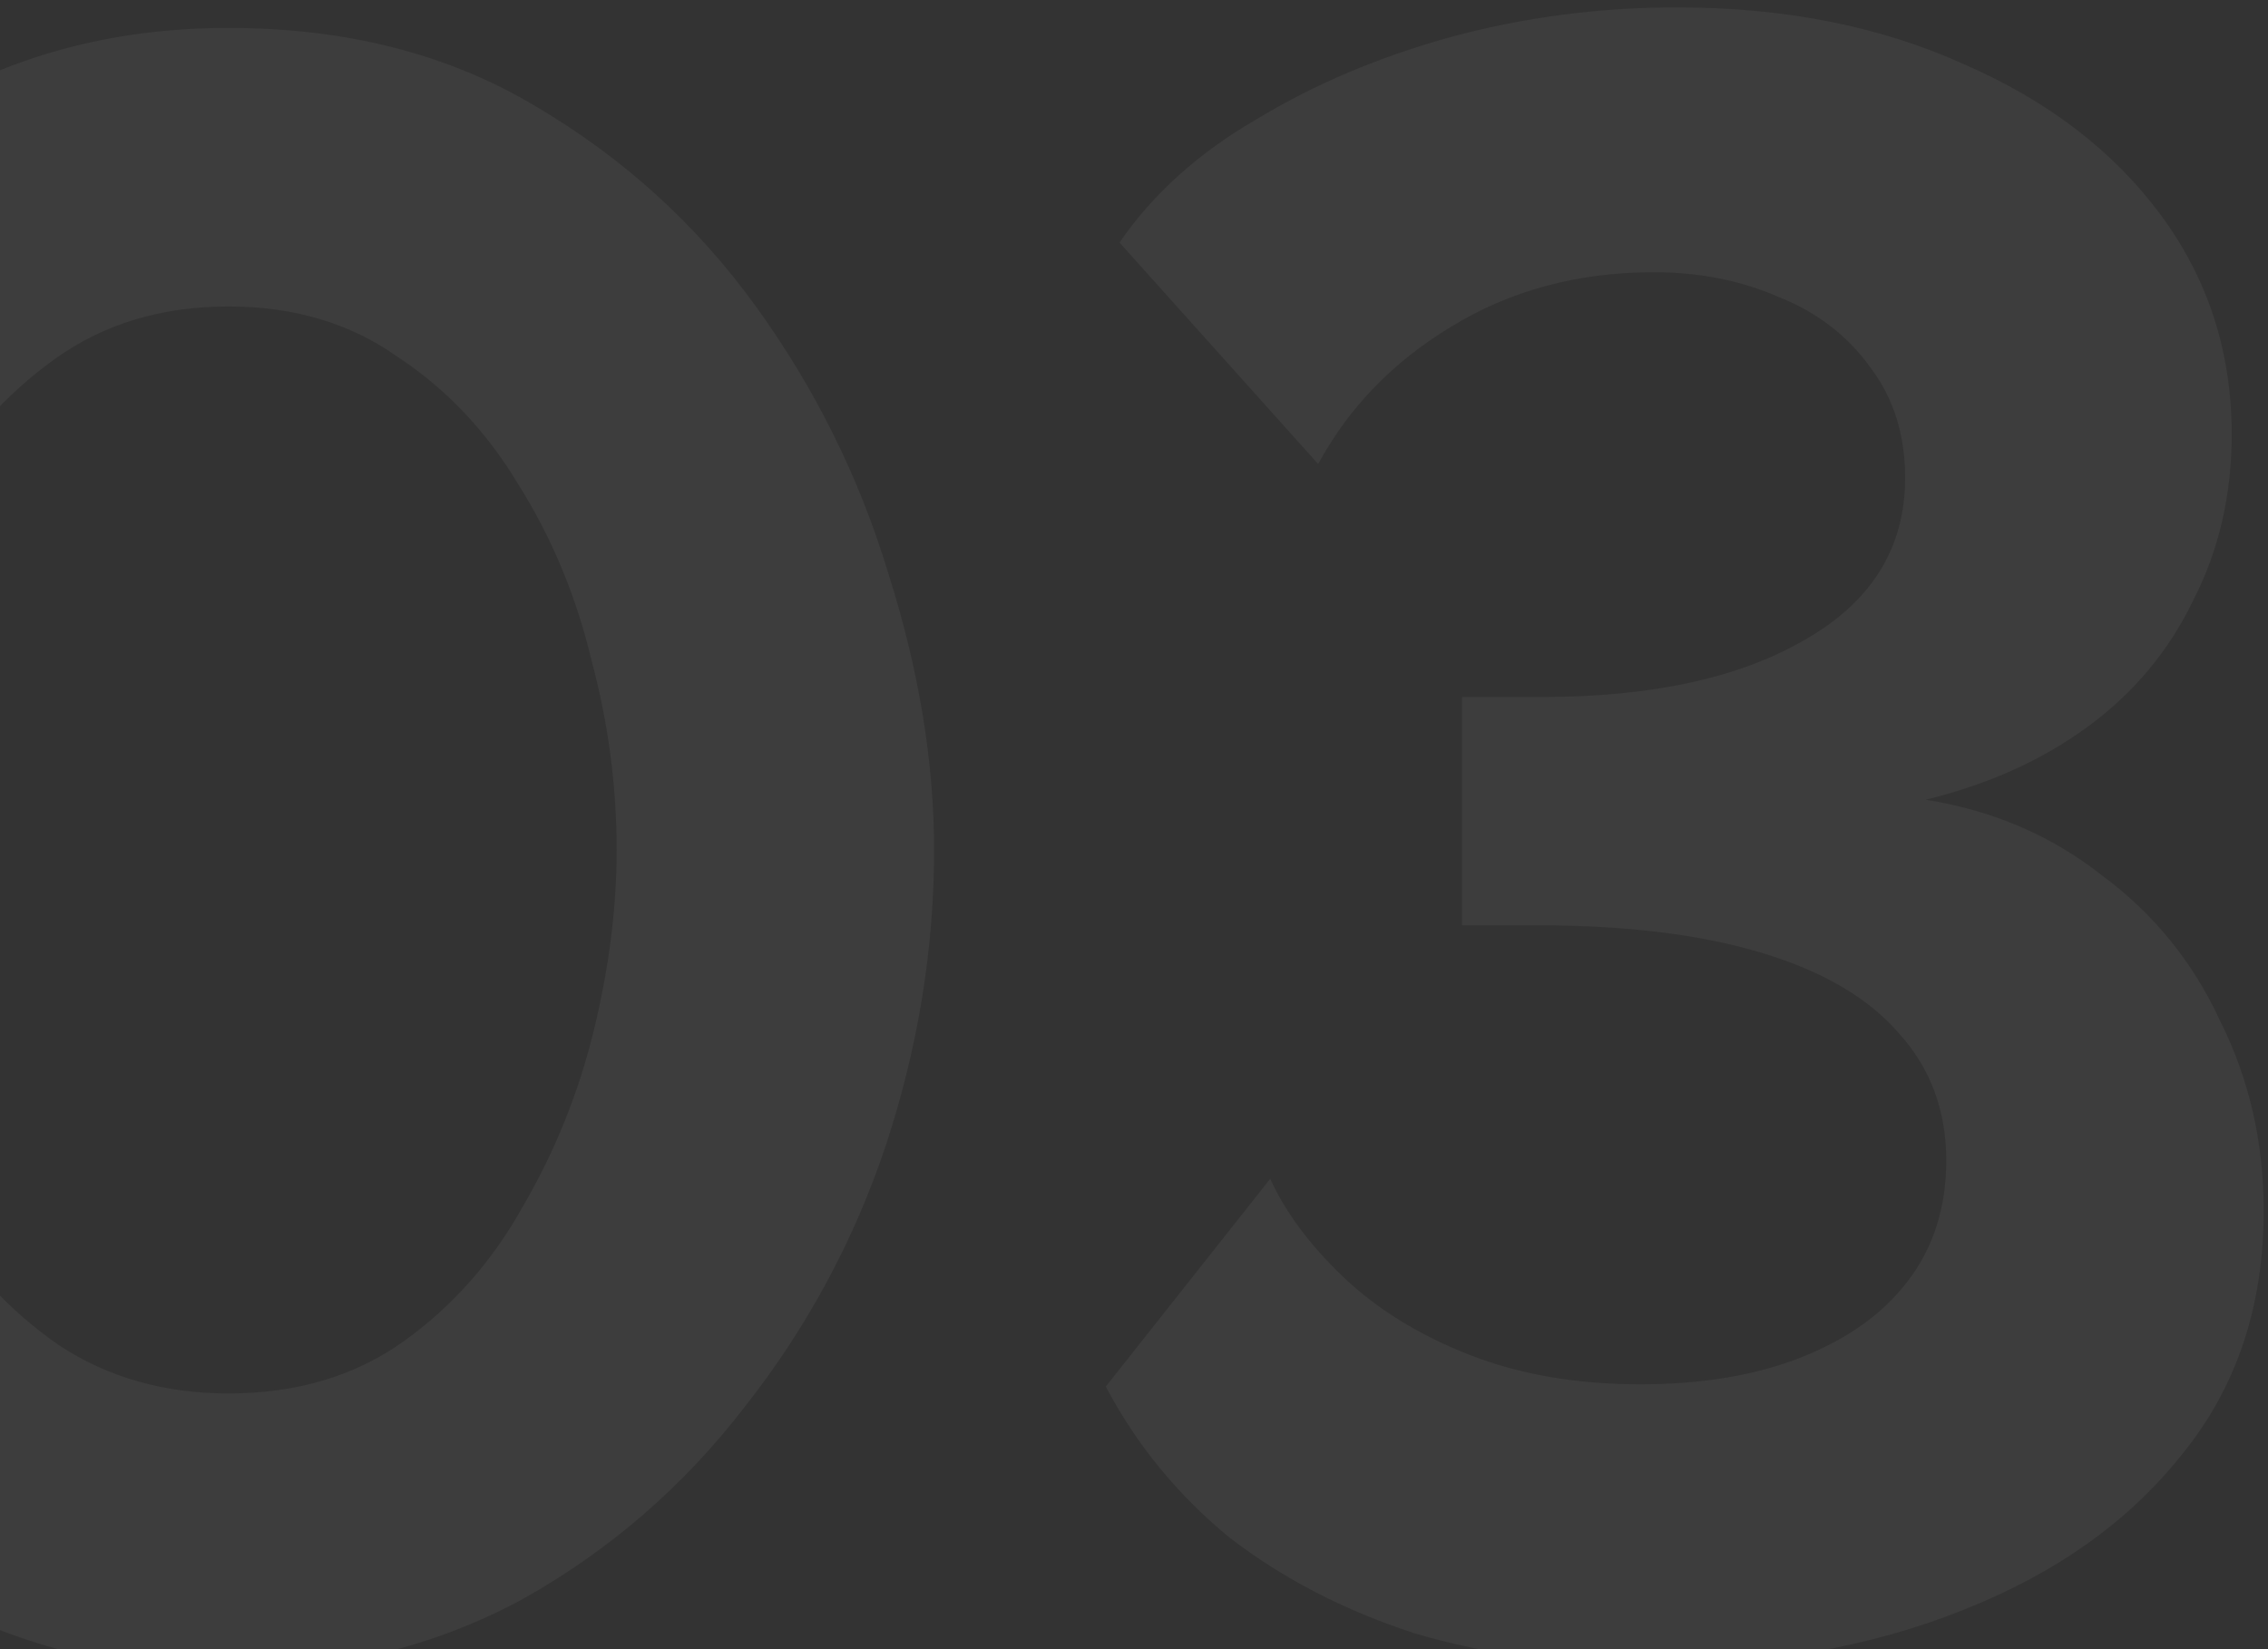 <?xml version="1.0" encoding="UTF-8"?> <svg xmlns="http://www.w3.org/2000/svg" width="143" height="104" viewBox="0 0 143 104" fill="none"><rect x="0" y="0" width="143" height="104" fill="#333333" stroke="none"/> <path d="M14.4 105.44C7.2 105.344 0.816 103.712 -4.752 100.544C-10.32 97.376 -14.976 93.2 -18.72 88.016C-22.464 82.832 -25.296 77.264 -27.216 71.312C-29.04 65.264 -29.952 59.36 -29.952 53.6C-29.952 47.456 -28.944 41.312 -26.928 35.168C-24.912 29.024 -21.984 23.456 -18.144 18.464C-14.208 13.376 -9.504 9.344 -4.032 6.368C1.44 3.296 7.584 1.76 14.4 1.76C21.792 1.76 28.224 3.392 33.696 6.656C39.264 9.92 43.92 14.144 47.664 19.328C51.408 24.512 54.192 30.128 56.016 36.176C57.936 42.224 58.896 48.032 58.896 53.6C58.896 59.84 57.888 66.032 55.872 72.176C53.856 78.224 50.88 83.744 46.944 88.736C43.104 93.728 38.448 97.76 32.976 100.832C27.504 103.808 21.312 105.344 14.4 105.44ZM-9.936 53.6C-9.84 57.632 -9.312 61.664 -8.352 65.696C-7.296 69.632 -5.808 73.28 -3.888 76.64C-1.872 80 0.672 82.736 3.744 84.848C6.816 86.864 10.368 87.872 14.4 87.872C18.72 87.872 22.416 86.768 25.488 84.56C28.56 82.352 31.056 79.52 32.976 76.064C34.992 72.608 36.48 68.912 37.44 64.976C38.4 61.04 38.88 57.248 38.88 53.6C38.88 49.568 38.352 45.584 37.296 41.648C36.336 37.616 34.8 33.92 32.688 30.56C30.672 27.2 28.128 24.512 25.056 22.496C22.08 20.384 18.528 19.328 14.4 19.328C10.176 19.328 6.528 20.432 3.456 22.64C0.384 24.848 -2.16 27.68 -4.176 31.136C-6.096 34.592 -7.536 38.288 -8.496 42.224C-9.456 46.16 -9.936 49.952 -9.936 53.6ZM104.137 105.008C98.665 105.008 93.673 104.336 89.161 102.992C84.745 101.552 80.857 99.536 77.497 96.944C74.233 94.256 71.641 91.088 69.721 87.44L80.089 74.336C81.049 76.448 82.585 78.512 84.697 80.528C86.809 82.544 89.449 84.176 92.617 85.424C95.785 86.672 99.385 87.296 103.417 87.296C107.353 87.296 110.761 86.72 113.641 85.568C116.521 84.416 118.729 82.832 120.265 80.816C121.897 78.704 122.713 76.16 122.713 73.184C122.713 70.016 121.705 67.328 119.689 65.12C117.769 62.912 114.889 61.232 111.049 60.08C107.209 58.928 102.505 58.352 96.937 58.352H92.185V43.952H97.225C104.137 43.952 109.657 42.752 113.785 40.352C118.009 37.952 120.121 34.544 120.121 30.128C120.121 27.44 119.401 25.136 117.961 23.216C116.521 21.2 114.601 19.712 112.201 18.752C109.801 17.696 107.161 17.168 104.281 17.168C99.481 17.168 95.209 18.32 91.465 20.624C87.817 22.832 85.033 25.712 83.113 29.264L70.585 15.296C72.697 12.224 75.577 9.632 79.225 7.52C82.873 5.312 86.953 3.584 91.465 2.336C96.073 1.088 100.825 0.464 105.721 0.464C112.537 0.464 118.585 1.664 123.865 4.064C129.145 6.368 133.273 9.536 136.249 13.568C139.225 17.6 140.713 22.208 140.713 27.392C140.713 31.232 139.897 34.736 138.265 37.904C136.729 41.072 134.521 43.712 131.641 45.824C128.761 47.936 125.353 49.472 121.417 50.432C125.641 51.104 129.337 52.688 132.505 55.184C135.769 57.584 138.265 60.656 139.993 64.4C141.817 68.048 142.729 72.032 142.729 76.352C142.729 82.4 141.001 87.536 137.545 91.76C134.185 95.984 129.577 99.248 123.721 101.552C117.961 103.856 111.433 105.008 104.137 105.008Z" fill="white" fill-opacity="0.05"></path> </svg> 
